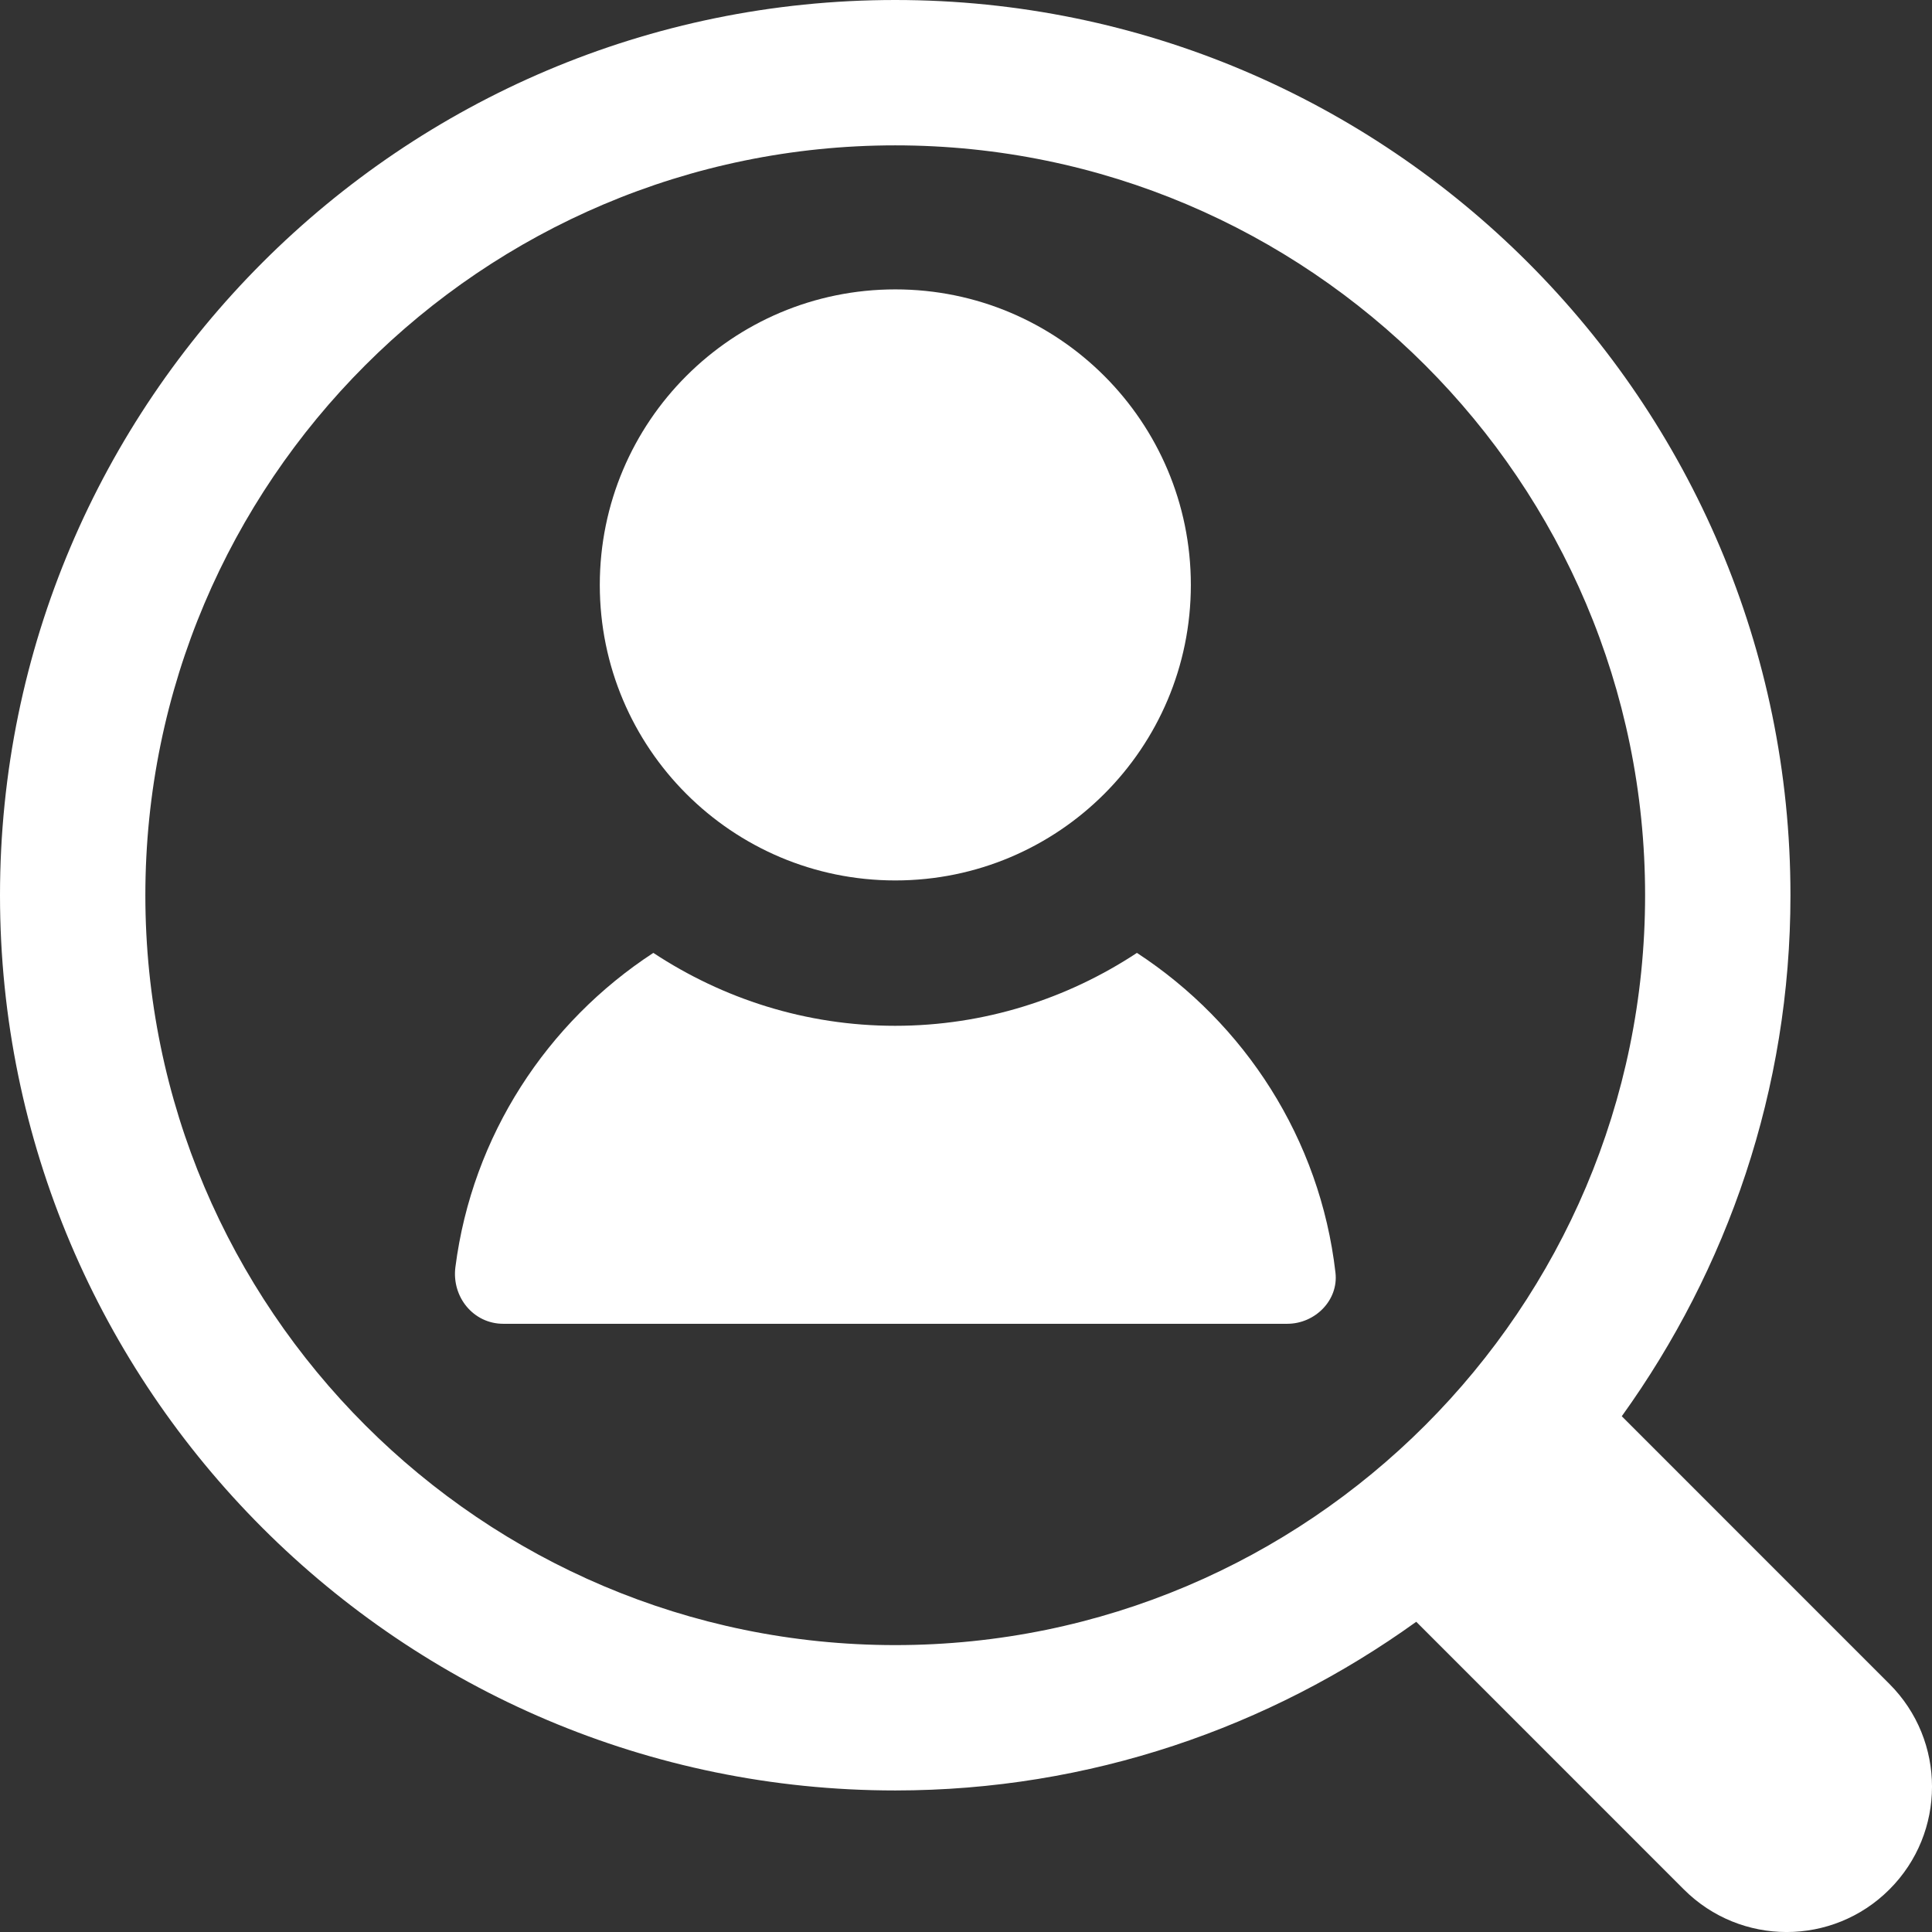 <svg width="42" height="42" viewBox="0 0 42 42" fill="none" xmlns="http://www.w3.org/2000/svg">
<rect x="0" y="0" width="42" height="42" fill="#333333" stroke="none"/>
<path d="M19.463 19.14C23.012 19.14 25.888 16.264 25.888 12.716C25.888 9.167 23.012 6.291 19.463 6.291C15.915 6.291 13.039 9.167 13.039 12.716C13.039 16.264 15.915 19.14 19.463 19.14Z" fill="white"/>
<path d="M41.074 36.607L35.256 30.788C37.553 27.593 38.923 23.688 38.923 19.462C38.923 8.731 30.193 0 19.461 0C8.729 0 0 8.731 0 19.462C0 30.192 8.73 38.923 19.462 38.923C23.688 38.923 27.593 37.554 30.788 35.256L36.606 41.075C37.84 42.309 39.84 42.309 41.074 41.075C42.309 39.841 42.309 37.841 41.074 36.607ZM3.16 19.462C3.16 10.473 10.473 3.16 19.462 3.16C28.451 3.16 35.763 10.473 35.763 19.462C35.763 28.45 28.451 35.763 19.462 35.763C10.473 35.763 3.16 28.45 3.16 19.462Z" fill="white"/>
<path d="M24.716 20.715C23.205 21.711 21.401 22.3 19.459 22.3C17.517 22.3 15.714 21.711 14.203 20.715C11.894 22.223 10.267 24.685 9.9 27.546C9.817 28.192 10.289 28.778 10.941 28.778H27.984C28.587 28.778 29.101 28.267 29.032 27.667C28.697 24.755 27.056 22.244 24.716 20.715Z" fill="white"/>
</svg>
